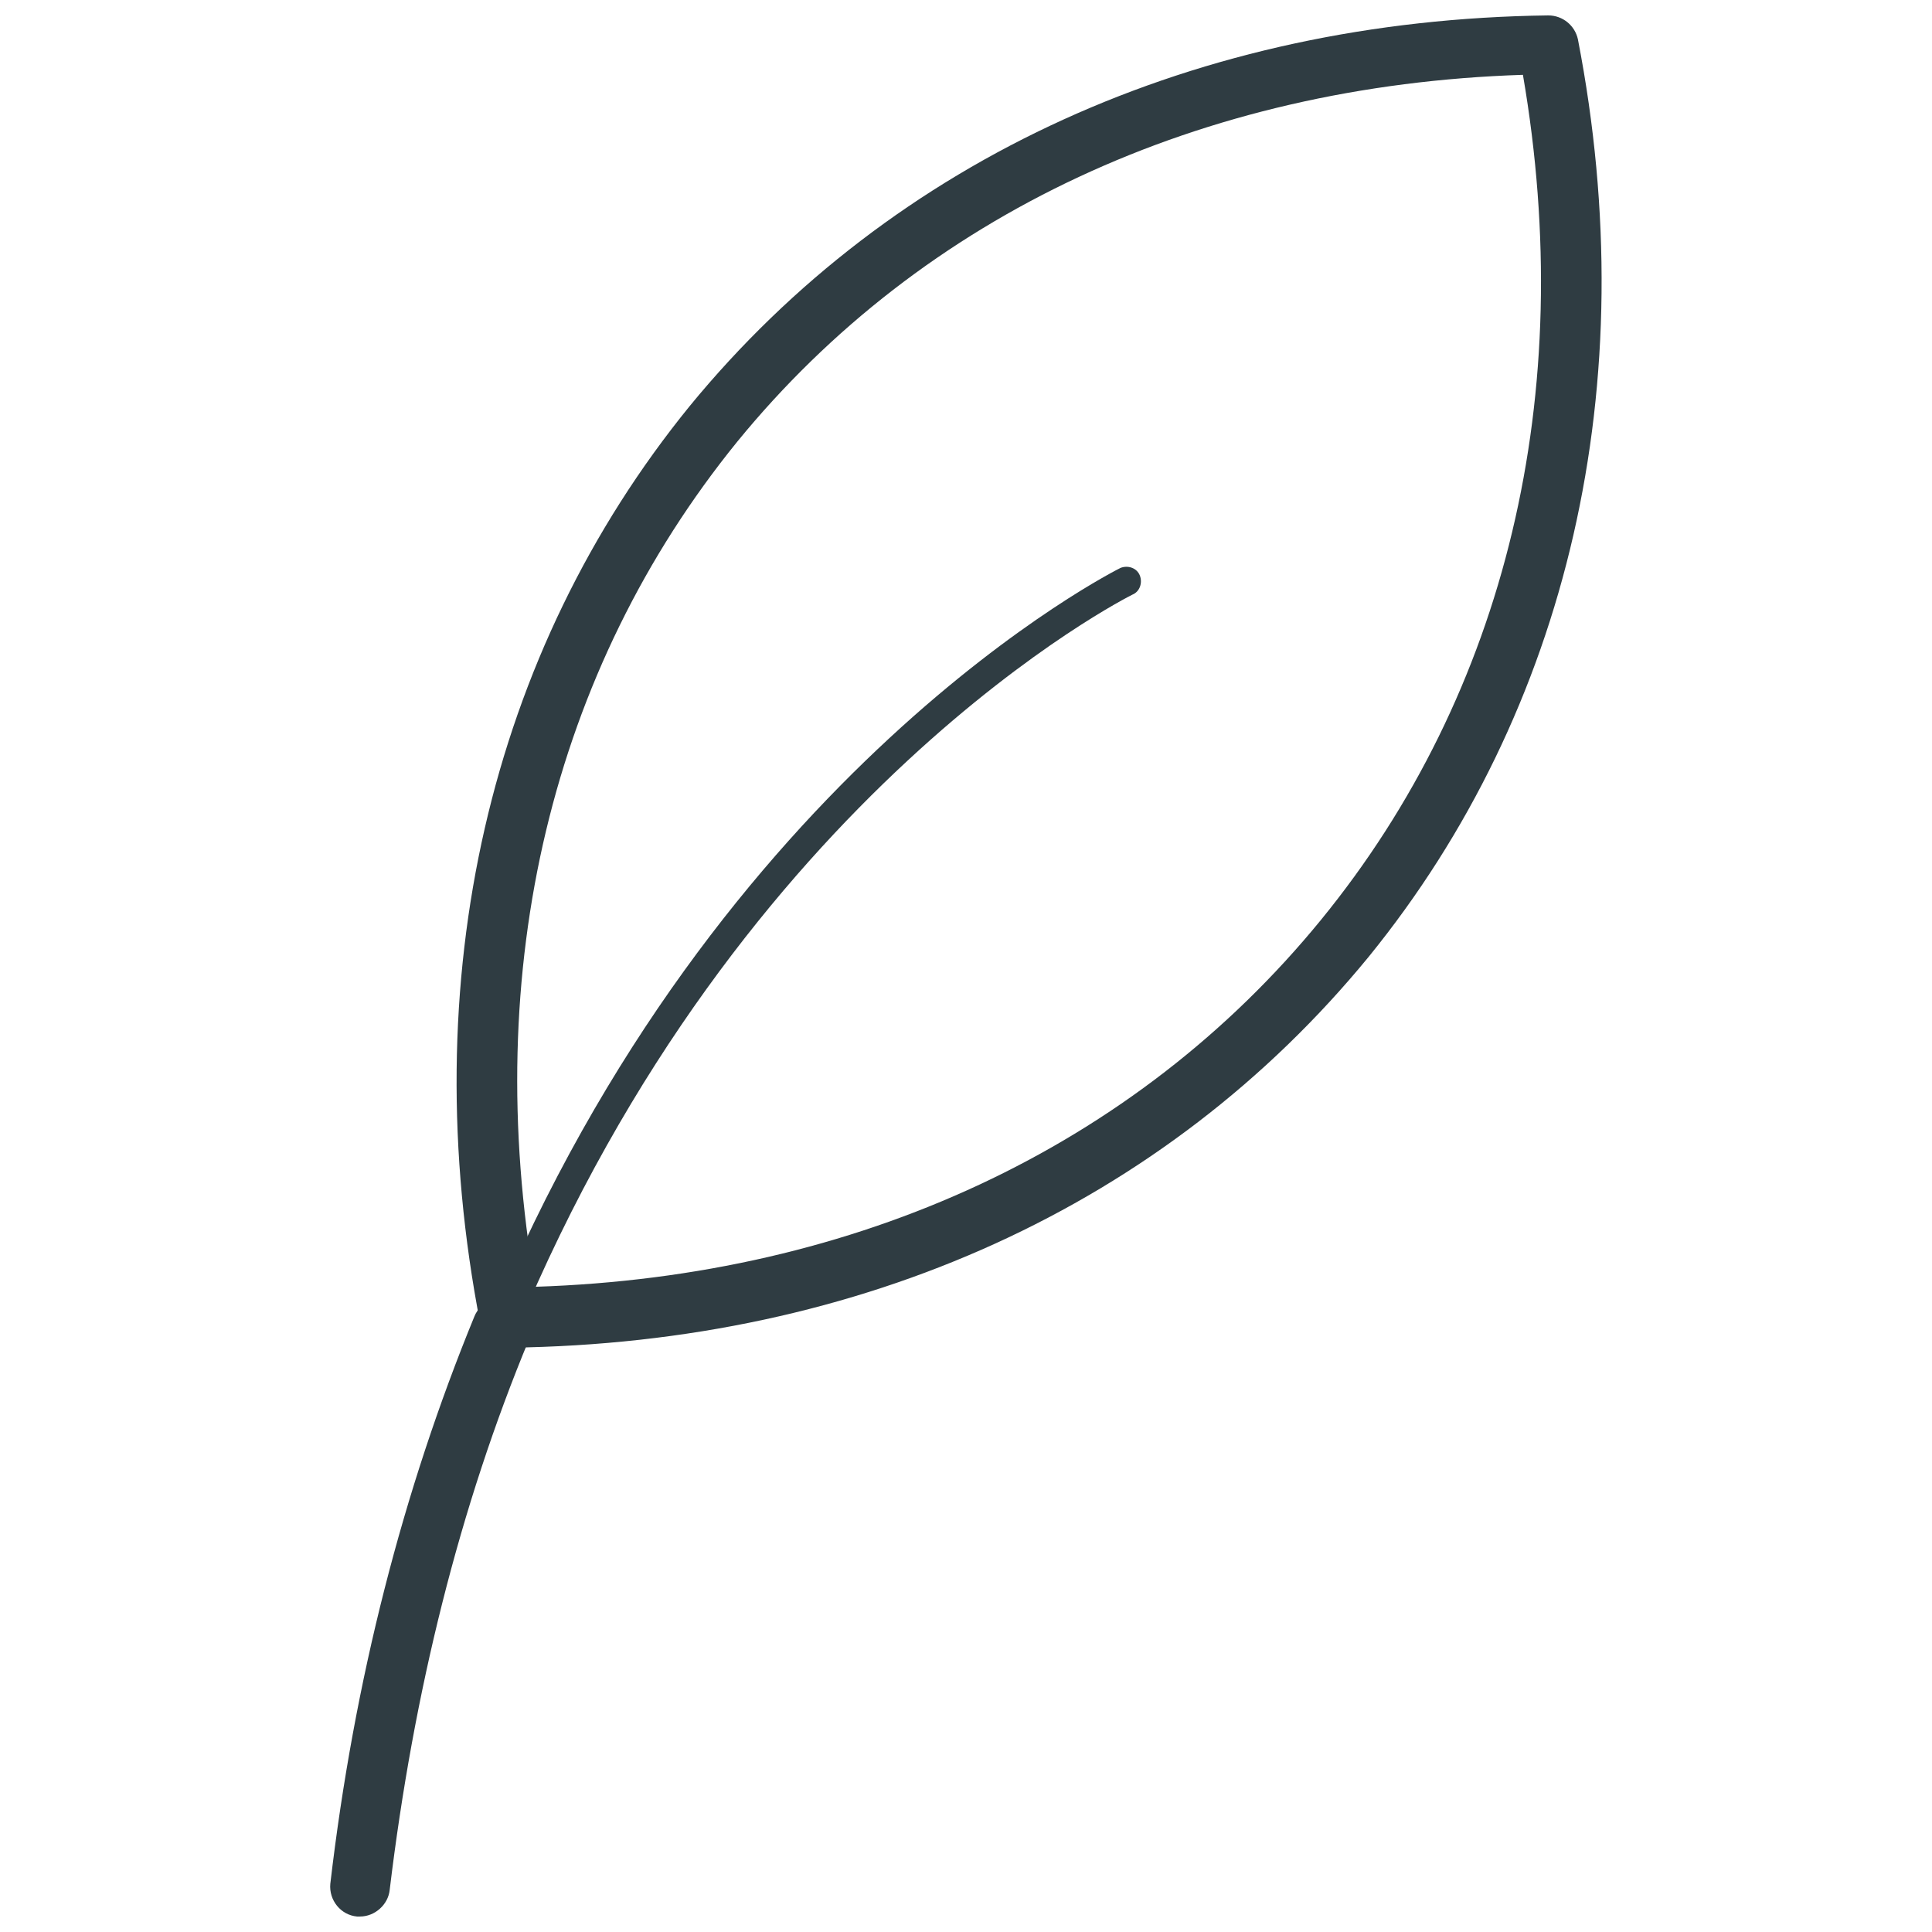 <?xml version="1.0" encoding="UTF-8"?>
<!-- Uploaded to: SVG Repo, www.svgrepo.com, Generator: SVG Repo Mixer Tools -->
<svg width="800px" height="800px" version="1.1" viewBox="144 144 512 512" xmlns="http://www.w3.org/2000/svg">
 <defs>
  <clipPath id="b">
   <path d="m265 148.09h304v353.91h-304z"/>
  </clipPath>
  <clipPath id="a">
   <path d="m231 488h54v163.9h-54z"/>
  </clipPath>
 </defs>
 <g clip-path="url(#b)">
  <path d="m279.16 501.15c-3.938 0-7.086-2.754-7.871-6.297-17.711-91.316 2.363-177.91 55.496-243.25 53.922-65.73 134.61-102.34 227.5-103.52 3.938 0 7.086 2.754 7.871 6.297 17.711 91.316-2.363 177.91-55.496 243.25-53.922 65.73-134.22 102.34-227.5 103.52 0.391 0 0 0 0 0zm268.43-337.32c-85.41 2.754-159.02 37-208.21 97.219-49.199 60.617-68.094 139.73-53.527 223.96 85.41-2.754 159.02-37 208.21-97.219 49.199-60.223 68.094-139.34 53.527-223.96z" fill="#2f3c42"/>
 </g>
 <g clip-path="url(#a)">
  <path d="m239.41 651.9h-0.789c-4.328-0.395-7.477-4.328-7.086-8.66 6.297-53.922 19.285-104.3 38.18-150.36 1.574-3.938 6.297-5.902 10.234-4.328 3.938 1.574 5.902 6.297 4.328 10.234-18.5 44.477-30.699 93.676-37 146.03-0.391 3.934-3.934 7.082-7.867 7.082z" fill="#2f3c42"/>
 </g>
 <path d="m277.2 499.97c-0.395 0-1.18 0-1.574-0.395-1.969-0.789-3.148-3.148-1.969-5.117 60.613-146.81 166.49-199.55 167.28-199.95 1.969-0.789 4.328 0 5.117 1.969 0.789 1.969 0 4.328-1.969 5.117-0.789 0.395-103.91 51.957-163.34 195.62-0.789 1.574-1.969 2.754-3.543 2.754z" fill="#2f3c42"/>
</svg>